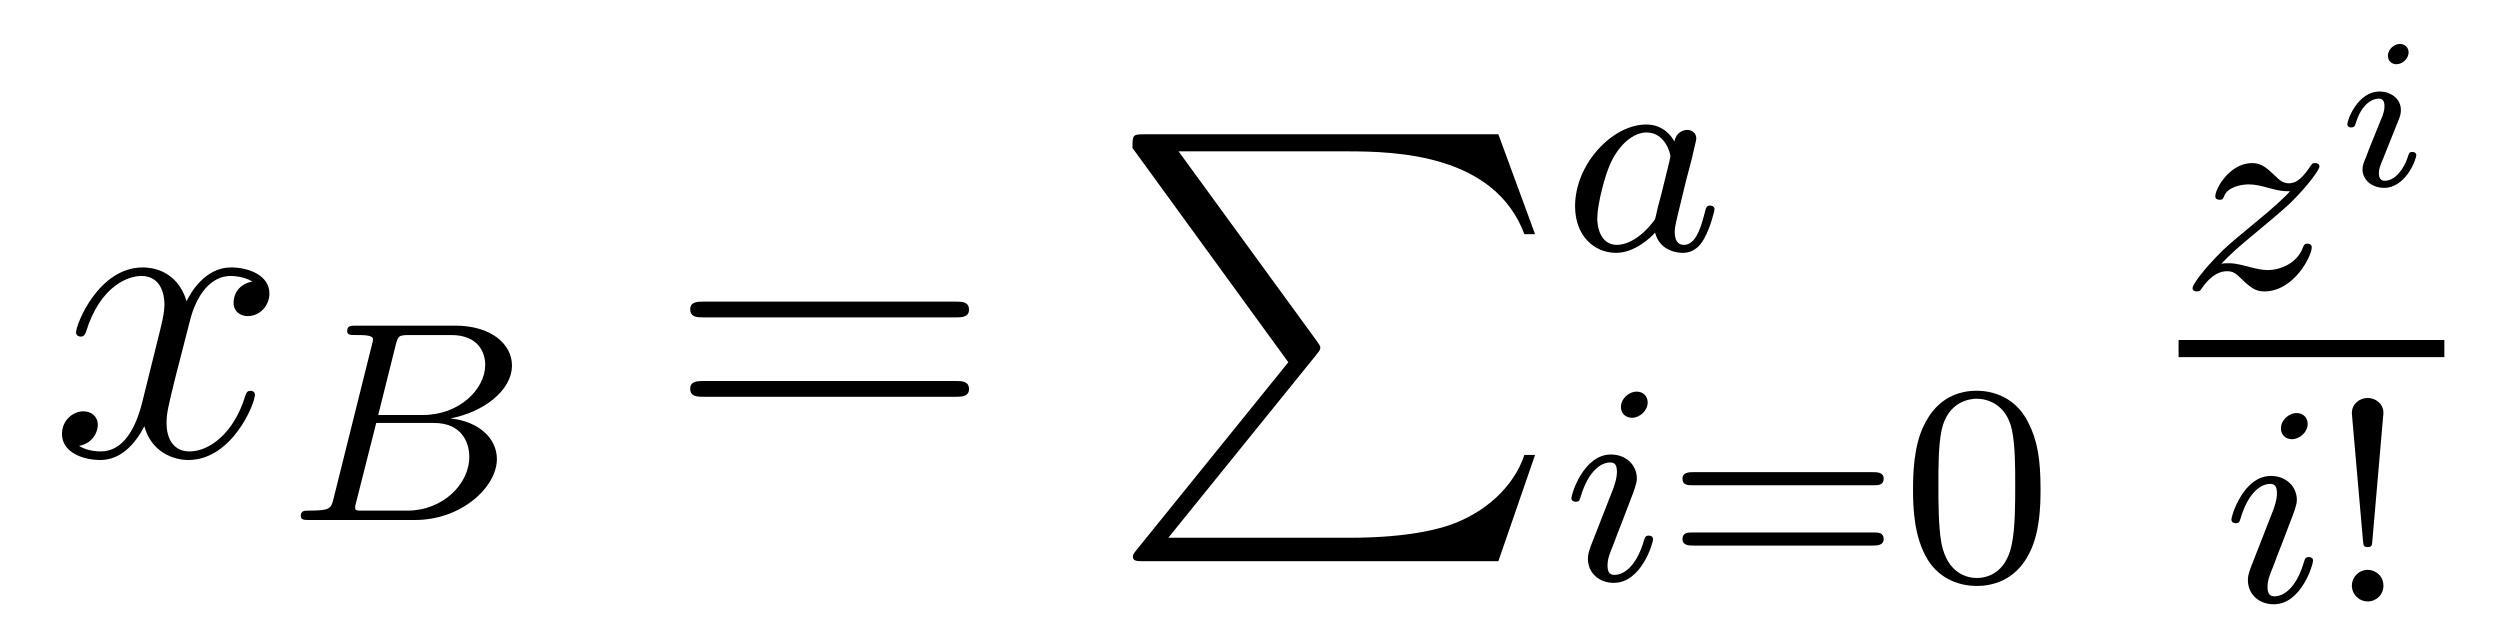 <?xml version='1.0' encoding='UTF-8'?>
<!-- This file was generated by dvisvgm 2.8.1 -->
<svg version='1.1' xmlns='http://www.w3.org/2000/svg' xmlns:xlink='http://www.w3.org/1999/xlink' width='70pt' height='18pt' viewBox='0 -18 70 18'>
<g id='page1'>
<g transform='matrix(1 0 0 -1 -127 649)'>
<path d='M134.066 659.117C133.684 659.046 133.54 658.759 133.54 658.532C133.54 658.245 133.767 658.149 133.935 658.149C134.293 658.149 134.544 658.46 134.544 658.782C134.544 659.285 133.971 659.512 133.468 659.512C132.739 659.512 132.333 658.794 132.225 658.567C131.95 659.464 131.209 659.512 130.994 659.512C129.775 659.512 129.129 657.946 129.129 657.683C129.129 657.635 129.177 657.575 129.261 657.575C129.356 657.575 129.38 657.647 129.404 657.695C129.811 659.022 130.612 659.273 130.958 659.273C131.496 659.273 131.604 658.771 131.604 658.484C131.604 658.221 131.532 657.946 131.388 657.372L130.982 655.734C130.803 655.017 130.456 654.36 129.822 654.36C129.763 654.36 129.464 654.36 129.213 654.515C129.643 654.599 129.739 654.957 129.739 655.101C129.739 655.34 129.56 655.483 129.333 655.483C129.046 655.483 128.735 655.232 128.735 654.85C128.735 654.348 129.297 654.12 129.811 654.12C130.384 654.12 130.791 654.575 131.042 655.065C131.233 654.36 131.831 654.12 132.273 654.12C133.493 654.12 134.138 655.687 134.138 655.949C134.138 656.009 134.09 656.057 134.018 656.057C133.911 656.057 133.899 655.997 133.863 655.902C133.54 654.85 132.847 654.36 132.309 654.36C131.891 654.36 131.663 654.67 131.663 655.16C131.663 655.423 131.711 655.615 131.903 656.404L132.321 658.029C132.5 658.747 132.907 659.273 133.457 659.273C133.481 659.273 133.815 659.273 134.066 659.117Z'/>
<path d='M136.347 653.069C136.275 652.767 136.259 652.703 135.669 652.703C135.518 652.703 135.422 652.703 135.422 652.552C135.422 652.44 135.526 652.44 135.661 652.44H138.618C139.932 652.44 140.913 653.372 140.913 654.145C140.913 654.727 140.411 655.197 139.614 655.285C140.538 655.46 141.335 656.066 141.335 656.767C141.335 657.364 140.753 657.882 139.749 657.882H136.968C136.825 657.882 136.721 657.882 136.721 657.731C136.721 657.619 136.817 657.619 136.952 657.619C137.215 657.619 137.446 657.619 137.446 657.492C137.446 657.46 137.438 657.452 137.414 657.348L136.347 653.069ZM137.59 655.38L138.076 657.325C138.147 657.596 138.156 657.619 138.482 657.619H139.63C140.411 657.619 140.586 657.109 140.586 656.783C140.586 656.105 139.861 655.38 138.841 655.38H137.59ZM137.04 652.703C136.968 652.719 136.944 652.719 136.944 652.775C136.944 652.838 136.96 652.902 136.976 652.95L137.534 655.157H139.152C139.893 655.157 140.14 654.655 140.14 654.209C140.14 653.428 139.375 652.703 138.418 652.703H137.04Z'/>
<path d='M153.749 658.113C153.916 658.113 154.132 658.113 154.132 658.328C154.132 658.555 153.928 658.555 153.749 658.555H146.708C146.541 658.555 146.326 658.555 146.326 658.34C146.326 658.113 146.529 658.113 146.708 658.113H153.749ZM153.749 655.89C153.916 655.89 154.132 655.89 154.132 656.105C154.132 656.332 153.928 656.332 153.749 656.332H146.708C146.541 656.332 146.326 656.332 146.326 656.117C146.326 655.89 146.529 655.89 146.708 655.89H153.749Z'/>
<path d='M163.073 656.857L158.829 651.609C158.733 651.489 158.721 651.465 158.721 651.417C158.721 651.286 158.829 651.286 159.044 651.286H168.954L169.982 654.262H169.683C169.384 653.366 168.583 652.637 167.568 652.29C167.376 652.23 166.551 651.943 164.794 651.943H159.713L163.862 657.072C163.945 657.179 163.969 657.215 163.969 657.263C163.969 657.311 163.957 657.323 163.886 657.43L160 662.762H164.734C166.097 662.762 168.847 662.678 169.683 660.443H169.982L168.954 663.24H159.044C158.721 663.24 158.709 663.228 158.709 662.857L163.073 656.857Z'/>
<path d='M173.884 663.036C173.812 663.172 173.581 663.514 173.095 663.514C172.147 663.514 171.102 662.407 171.102 661.227C171.102 660.398 171.637 659.92 172.25 659.92C172.76 659.92 173.198 660.327 173.342 660.486C173.485 659.936 174.027 659.92 174.123 659.92C174.489 659.92 174.672 660.223 174.736 660.358C174.896 660.645 175.007 661.107 175.007 661.139C175.007 661.187 174.975 661.243 174.88 661.243S174.768 661.195 174.72 660.996C174.609 660.558 174.457 660.143 174.147 660.143C173.963 660.143 173.892 660.295 173.892 660.518C173.892 660.653 173.963 660.924 174.011 661.123C174.059 661.323 174.178 661.801 174.21 661.944L174.37 662.55C174.409 662.741 174.497 663.076 174.497 663.116C174.497 663.299 174.346 663.363 174.242 663.363C174.123 663.363 173.923 663.283 173.884 663.036ZM173.342 660.861C172.943 660.311 172.529 660.143 172.274 660.143C171.908 660.143 171.724 660.478 171.724 660.892C171.724 661.267 171.939 662.12 172.115 662.47C172.346 662.956 172.736 663.291 173.103 663.291C173.621 663.291 173.772 662.709 173.772 662.614C173.772 662.582 173.573 661.801 173.525 661.594C173.422 661.219 173.422 661.203 173.342 660.861Z'/>
<path d='M173.135 655.732C173.135 655.908 173.007 656.035 172.824 656.035C172.617 656.035 172.386 655.844 172.386 655.605C172.386 655.429 172.513 655.302 172.696 655.302C172.903 655.302 173.135 655.493 173.135 655.732ZM171.971 652.808L171.541 651.708C171.501 651.589 171.461 651.493 171.461 651.357C171.461 650.967 171.764 650.68 172.186 650.68C172.959 650.68 173.286 651.796 173.286 651.899C173.286 651.979 173.222 652.003 173.167 652.003C173.071 652.003 173.055 651.947 173.031 651.867C172.848 651.23 172.521 650.903 172.202 650.903C172.107 650.903 172.011 650.943 172.011 651.158C172.011 651.35 172.067 651.493 172.17 651.74C172.25 651.955 172.33 652.17 172.418 652.386L172.664 653.031C172.736 653.214 172.832 653.461 172.832 653.597C172.832 653.995 172.513 654.274 172.107 654.274C171.334 654.274 170.999 653.158 170.999 653.055C170.999 652.983 171.055 652.951 171.118 652.951C171.222 652.951 171.23 652.999 171.254 653.079C171.477 653.836 171.844 654.051 172.083 654.051C172.194 654.051 172.274 654.011 172.274 653.788C172.274 653.708 172.266 653.597 172.186 653.358L171.971 652.808Z'/>
<path d='M179.464 653.413C179.583 653.413 179.743 653.413 179.743 653.597C179.743 653.78 179.551 653.78 179.432 653.78H174.42C174.3 653.78 174.109 653.78 174.109 653.597C174.109 653.413 174.268 653.413 174.388 653.413H179.464ZM179.432 651.724C179.551 651.724 179.743 651.724 179.743 651.907C179.743 652.091 179.583 652.091 179.464 652.091H174.388C174.268 652.091 174.109 652.091 174.109 651.907C174.109 651.724 174.3 651.724 174.42 651.724H179.432ZM184.135 653.302C184.135 654.154 184.048 654.672 183.785 655.182C183.434 655.884 182.789 656.059 182.35 656.059C181.346 656.059 180.98 655.31 180.868 655.087C180.581 654.505 180.565 653.716 180.565 653.302C180.565 652.776 180.589 651.971 180.972 651.334C181.338 650.744 181.928 650.593 182.35 650.593C182.733 650.593 183.418 650.712 183.817 651.501C184.111 652.075 184.135 652.784 184.135 653.302ZM182.35 650.816C182.079 650.816 181.53 650.943 181.362 651.78C181.275 652.234 181.275 652.983 181.275 653.397C181.275 653.947 181.275 654.505 181.362 654.943C181.53 655.756 182.151 655.836 182.35 655.836C182.621 655.836 183.171 655.7 183.331 654.975C183.426 654.537 183.426 653.939 183.426 653.397C183.426 652.927 183.426 652.21 183.331 651.764C183.163 650.927 182.613 650.816 182.35 650.816Z'/>
<path d='M189.195 659.613C189.482 659.908 189.57 659.996 190.271 660.577C190.359 660.649 190.917 661.111 191.132 661.318C191.634 661.812 191.944 662.251 191.944 662.338C191.944 662.41 191.881 662.434 191.825 662.434C191.745 662.434 191.737 662.418 191.658 662.298C191.411 661.932 191.235 661.868 191.092 661.868C190.941 661.868 190.845 661.932 190.686 662.092C190.478 662.291 190.319 662.434 190.064 662.434C189.427 662.434 189.028 661.717 189.028 661.502C189.028 661.494 189.028 661.406 189.156 661.406C189.235 661.406 189.251 661.438 189.283 661.526C189.387 661.757 189.729 661.837 189.968 661.837C190.152 661.837 190.343 661.789 190.534 661.733C190.869 661.645 190.941 661.645 191.124 661.645C190.957 661.47 190.733 661.247 190.12 660.745C189.785 660.466 189.45 660.195 189.235 659.988C188.646 659.406 188.391 659.016 188.391 658.936C188.391 658.864 188.446 658.84 188.51 658.84C188.59 658.84 188.606 658.864 188.646 658.92C188.805 659.159 189.052 659.406 189.355 659.406C189.538 659.406 189.618 659.334 189.769 659.183C190.024 658.936 190.167 658.84 190.399 658.84C191.228 658.84 191.729 659.828 191.729 660.075C191.729 660.147 191.673 660.179 191.61 660.179C191.522 660.179 191.506 660.131 191.474 660.052C191.323 659.653 190.885 659.438 190.486 659.438C190.335 659.438 190.16 659.478 189.921 659.542C189.586 659.629 189.506 659.629 189.387 659.629C189.307 659.629 189.259 659.629 189.195 659.613Z'/>
<path d='M194.441 665.531C194.441 665.674 194.333 665.77 194.195 665.77C194.034 665.77 193.861 665.614 193.861 665.441C193.861 665.292 193.968 665.202 194.1 665.202C194.291 665.202 194.441 665.381 194.441 665.531ZM194.082 663.444C194.106 663.504 194.16 663.648 194.184 663.701C194.201 663.755 194.225 663.815 194.225 663.917C194.225 664.251 193.926 664.437 193.627 664.437C193.018 664.437 192.725 663.648 192.725 663.516C192.725 663.486 192.749 663.432 192.832 663.432C192.916 663.432 192.934 663.468 192.952 663.522C193.12 664.102 193.436 664.239 193.603 664.239C193.723 664.239 193.765 664.162 193.765 664.024C193.765 663.904 193.729 663.815 193.717 663.773L193.406 663.008C193.334 662.834 193.334 662.822 193.256 662.619C193.18 662.44 193.15 662.362 193.15 662.26C193.15 661.955 193.424 661.74 193.753 661.74C194.357 661.74 194.656 662.529 194.656 662.661C194.656 662.673 194.65 662.745 194.542 662.745C194.459 662.745 194.453 662.715 194.417 662.601C194.321 662.296 194.076 661.938 193.771 661.938C193.663 661.938 193.609 662.009 193.609 662.153C193.609 662.272 193.645 662.362 193.723 662.547L194.082 663.444Z'/>
<path d='M188 657H195.442V657.48H188'/>
<path d='M191.615 655.132C191.615 655.308 191.487 655.435 191.304 655.435C191.097 655.435 190.866 655.244 190.866 655.005C190.866 654.829 190.993 654.702 191.176 654.702C191.383 654.702 191.615 654.893 191.615 655.132ZM190.451 652.208L190.021 651.108C189.981 650.989 189.941 650.893 189.941 650.757C189.941 650.367 190.244 650.08 190.666 650.08C191.439 650.08 191.766 651.196 191.766 651.299C191.766 651.379 191.702 651.403 191.647 651.403C191.551 651.403 191.535 651.347 191.511 651.267C191.328 650.63 191.001 650.303 190.682 650.303C190.587 650.303 190.491 650.343 190.491 650.558C190.491 650.75 190.547 650.893 190.65 651.14C190.73 651.355 190.81 651.57 190.898 651.786L191.144 652.431C191.216 652.614 191.312 652.861 191.312 652.997C191.312 653.395 190.993 653.674 190.587 653.674C189.814 653.674 189.479 652.558 189.479 652.455C189.479 652.383 189.535 652.351 189.598 652.351C189.702 652.351 189.71 652.399 189.734 652.479C189.957 653.236 190.324 653.451 190.563 653.451C190.674 653.451 190.754 653.411 190.754 653.188C190.754 653.108 190.746 652.997 190.666 652.758L190.451 652.208Z'/>
<path d='M193.736 655.435C193.736 655.706 193.506 655.857 193.298 655.857C193.067 655.857 192.852 655.69 192.852 655.435C192.852 655.411 192.868 655.268 192.868 655.236L193.163 651.865C193.178 651.722 193.178 651.682 193.298 651.682C193.41 651.682 193.417 651.73 193.426 651.857L193.736 655.435ZM193.736 650.598C193.736 650.869 193.522 651.044 193.298 651.044C193.036 651.044 192.852 650.829 192.852 650.606C192.852 650.359 193.051 650.16 193.298 650.16C193.537 650.16 193.736 650.351 193.736 650.598Z'/>
</g>
</g>
</svg>